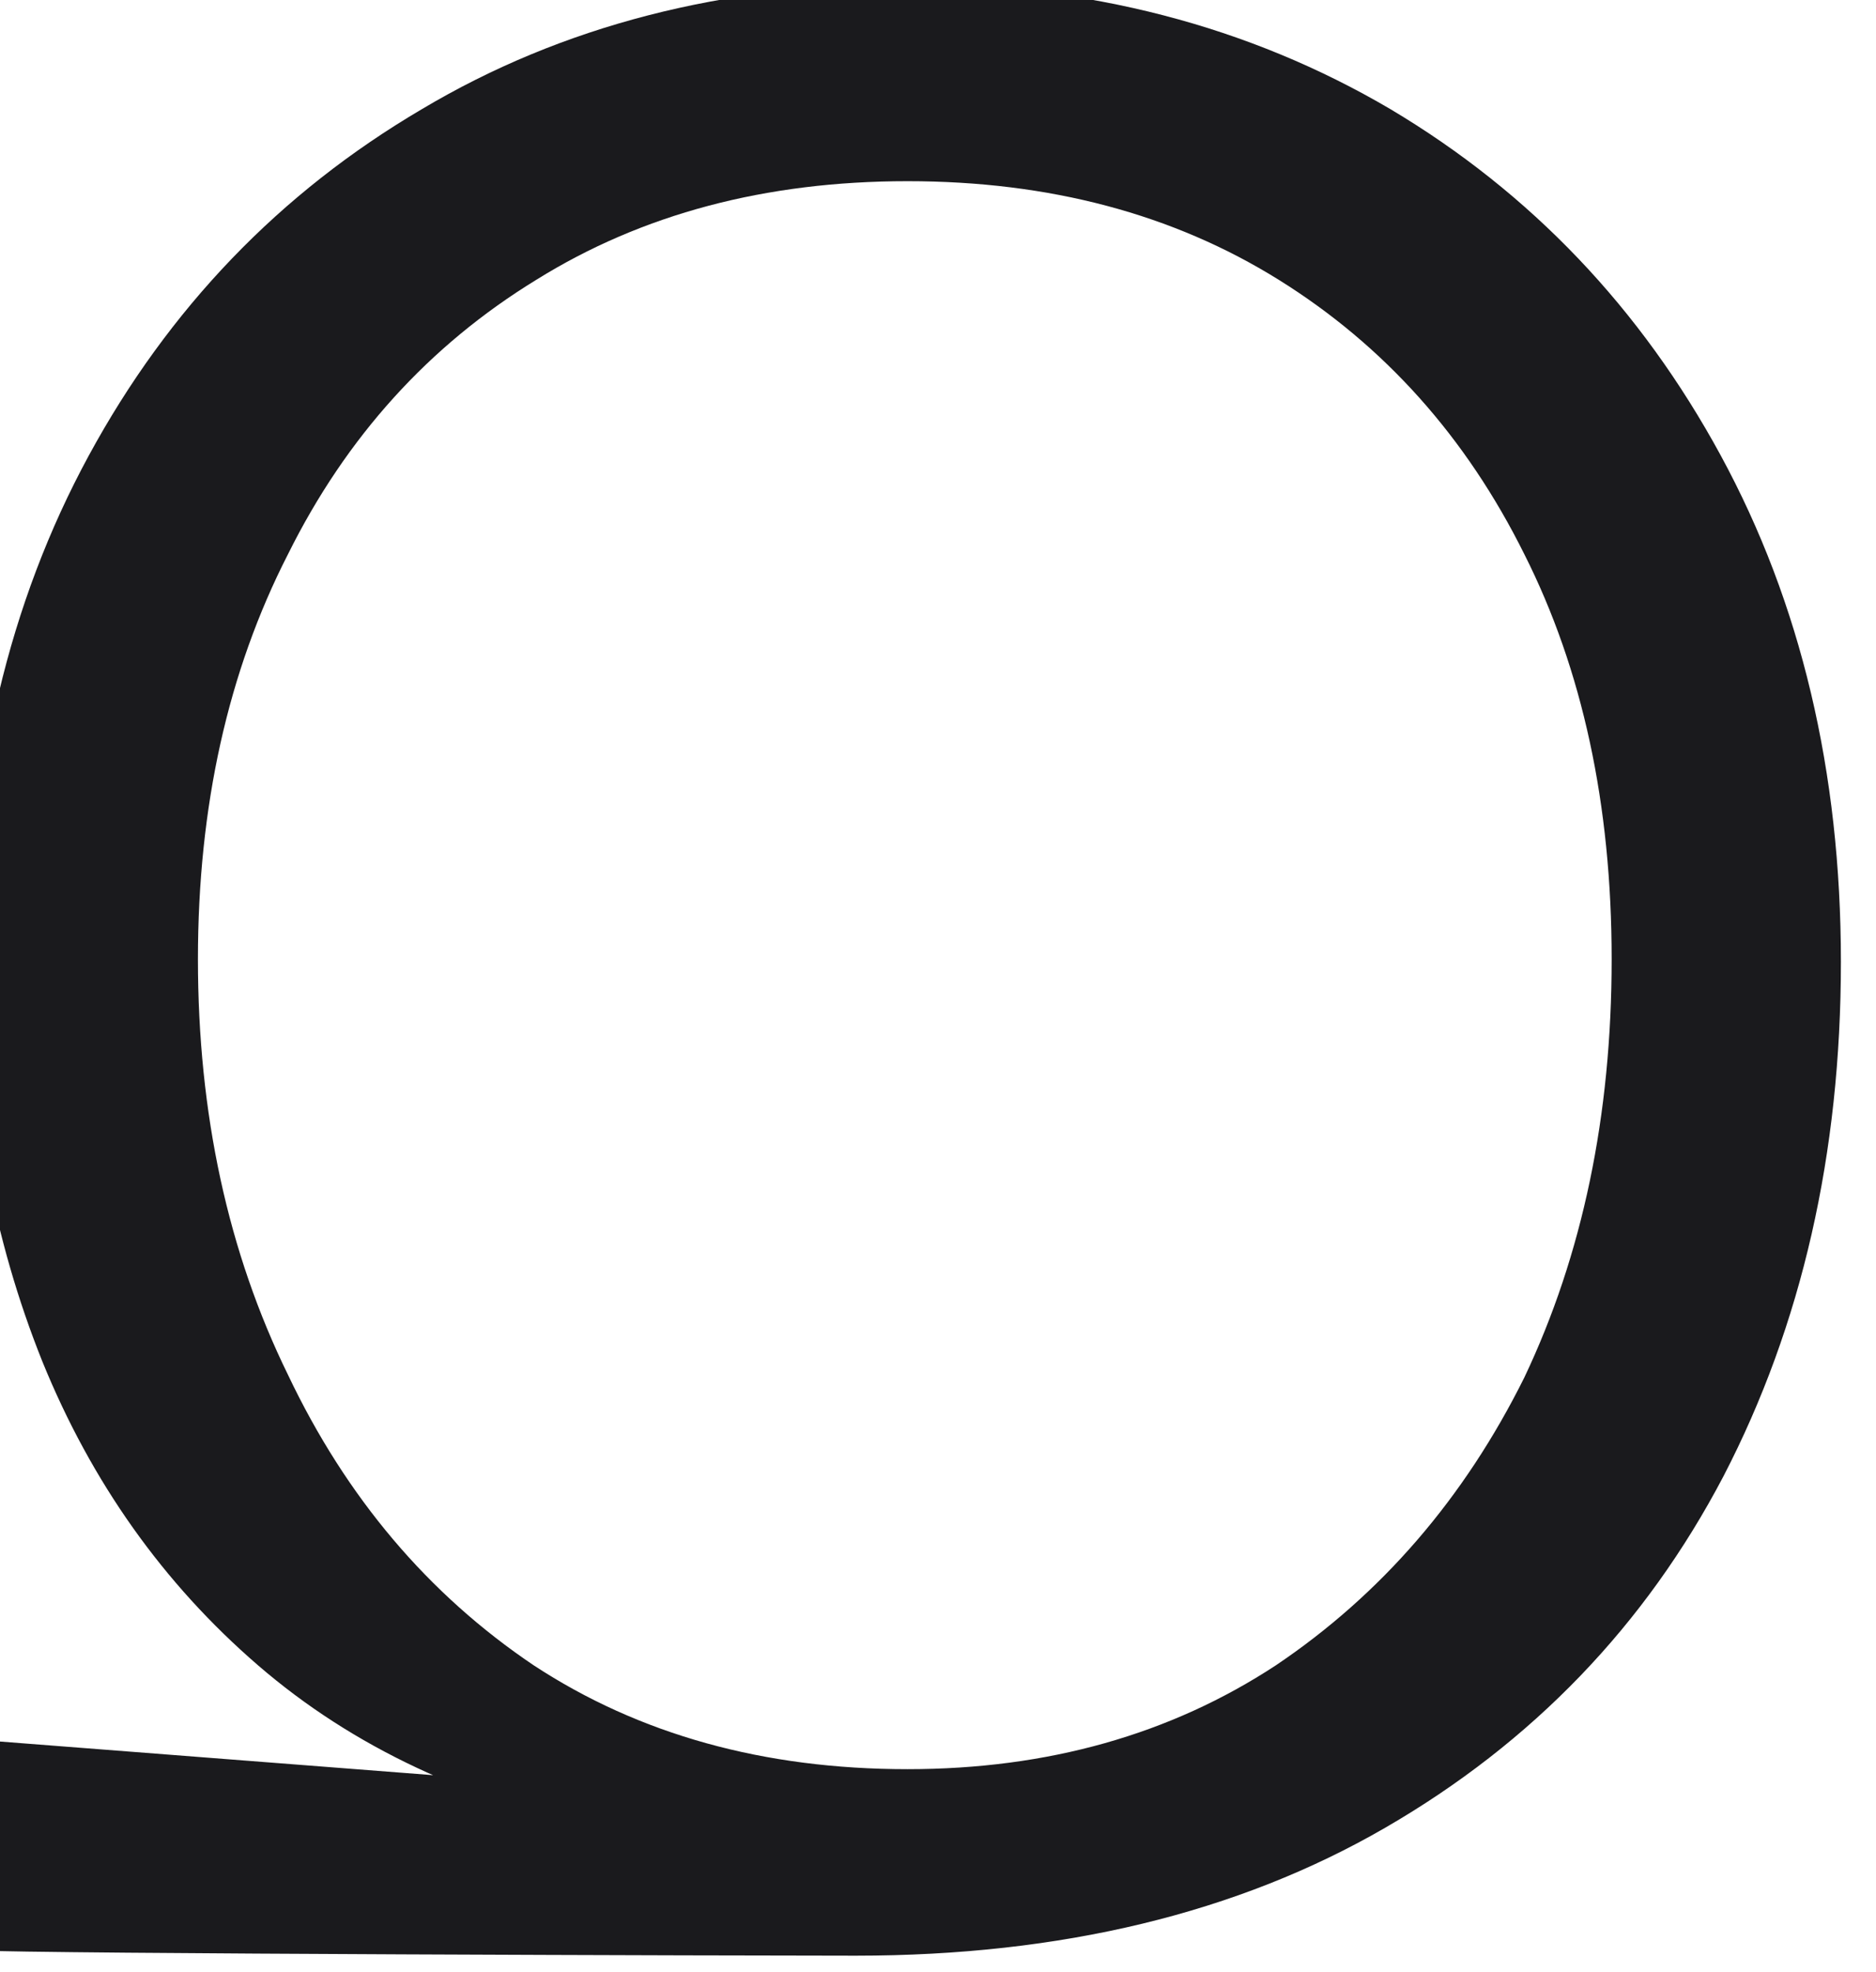 <svg width="588" height="618" viewBox="0 0 588 618" fill="none" xmlns="http://www.w3.org/2000/svg">
<g filter="url(#filter0_ii_77_60)">
<path d="M279.195 617.991C343.636 617.991 398.953 604.629 445.145 577.905C491.338 551.181 526.695 514.435 551.217 467.667C575.739 420.343 588 366.616 588 306.486C588 246.913 575.454 194.021 550.362 147.81C525.269 101.599 490.768 65.41 446.856 39.243C402.375 13.075 351.905 -0.009 295.448 -0.009C237.849 -0.009 187.095 13.075 143.183 39.243C98.702 65.41 63.915 101.599 38.822 147.81C13.73 194.021 1.184 247.191 1.184 307.321C1.184 351.862 8.883 393.34 24.28 431.756C39.678 469.616 62.204 501.351 91.858 526.962C121.513 552.573 158.296 569.832 202.207 578.74L279.195 617.991ZM295.448 559.532C250.396 559.532 211.332 548.675 178.255 526.962C145.179 504.691 119.517 474.348 101.268 435.932C82.449 397.516 73.039 354.089 73.039 305.651C73.039 257.77 82.449 215.456 101.268 178.71C119.517 141.964 145.465 113.291 179.111 92.691C212.187 72.091 250.966 61.791 295.448 61.791C339.929 61.791 378.708 72.091 411.784 92.691C444.86 113.291 470.523 141.964 488.772 178.71C507.021 214.9 516.145 257.213 516.145 305.651C516.145 354.645 507.021 398.351 488.772 436.767C469.953 474.626 444.005 504.691 410.929 526.962C377.853 548.675 339.359 559.532 295.448 559.532ZM279.195 617.991L294.592 572.894L0 550.015V616.321C34.787 616.321 43.616 613.259 67.568 613.816C90.949 614.929 111.248 612.702 131.208 613.816C117.887 607.309 -20.274 615.764 2.537 616.321C25.348 617.435 246.118 617.991 279.195 617.991Z" fill="#18181B"/>
<path d="M279.195 617.991C343.636 617.991 398.953 604.629 445.145 577.905C491.338 551.181 526.695 514.435 551.217 467.667C575.739 420.343 588 366.616 588 306.486C588 246.913 575.454 194.021 550.362 147.81C525.269 101.599 490.768 65.41 446.856 39.243C402.375 13.075 351.905 -0.009 295.448 -0.009C237.849 -0.009 187.095 13.075 143.183 39.243C98.702 65.41 63.915 101.599 38.822 147.81C13.73 194.021 1.184 247.191 1.184 307.321C1.184 351.862 8.883 393.34 24.28 431.756C39.678 469.616 62.204 501.351 91.858 526.962C121.513 552.573 158.296 569.832 202.207 578.74L279.195 617.991ZM295.448 559.532C250.396 559.532 211.332 548.675 178.255 526.962C145.179 504.691 119.517 474.348 101.268 435.932C82.449 397.516 73.039 354.089 73.039 305.651C73.039 257.77 82.449 215.456 101.268 178.71C119.517 141.964 145.465 113.291 179.111 92.691C212.187 72.091 250.966 61.791 295.448 61.791C339.929 61.791 378.708 72.091 411.784 92.691C444.86 113.291 470.523 141.964 488.772 178.71C507.021 214.9 516.145 257.213 516.145 305.651C516.145 354.645 507.021 398.351 488.772 436.767C469.953 474.626 444.005 504.691 410.929 526.962C377.853 548.675 339.359 559.532 295.448 559.532ZM279.195 617.991L294.592 572.894L0 550.015V616.321C34.787 616.321 43.616 613.259 67.568 613.816C90.949 614.929 111.248 612.702 131.208 613.816C117.887 607.309 -20.274 615.764 2.537 616.321C25.348 617.435 246.118 617.991 279.195 617.991Z" fill="white" fill-opacity="0.01"/>
</g>
<defs>
<filter id="filter0_ii_77_60" x="-11" y="-11.009" width="599" height="635" filterUnits="userSpaceOnUse" color-interpolation-filters="sRGB">
<feFlood flood-opacity="0" result="BackgroundImageFix"/>
<feBlend mode="normal" in="SourceGraphic" in2="BackgroundImageFix" result="shape"/>
<feColorMatrix in="SourceAlpha" type="matrix" values="0 0 0 0 0 0 0 0 0 0 0 0 0 0 0 0 0 0 127 0" result="hardAlpha"/>
<feOffset dy="6"/>
<feGaussianBlur stdDeviation="12.5"/>
<feComposite in2="hardAlpha" operator="arithmetic" k2="-1" k3="1"/>
<feColorMatrix type="matrix" values="0 0 0 0 0.267 0 0 0 0 0.937 0 0 0 0 0.412 0 0 0 0.1 0"/>
<feBlend mode="normal" in2="shape" result="effect1_innerShadow_77_60"/>
<feColorMatrix in="SourceAlpha" type="matrix" values="0 0 0 0 0 0 0 0 0 0 0 0 0 0 0 0 0 0 127 0" result="hardAlpha"/>
<feOffset dx="-11" dy="-11"/>
<feGaussianBlur stdDeviation="25"/>
<feComposite in2="hardAlpha" operator="arithmetic" k2="-1" k3="1"/>
<feColorMatrix type="matrix" values="0 0 0 0 0 0 0 0 0 0 0 0 0 0 0 0 0 0 0.25 0"/>
<feBlend mode="normal" in2="effect1_innerShadow_77_60" result="effect2_innerShadow_77_60"/>
</filter>
</defs>
</svg>
